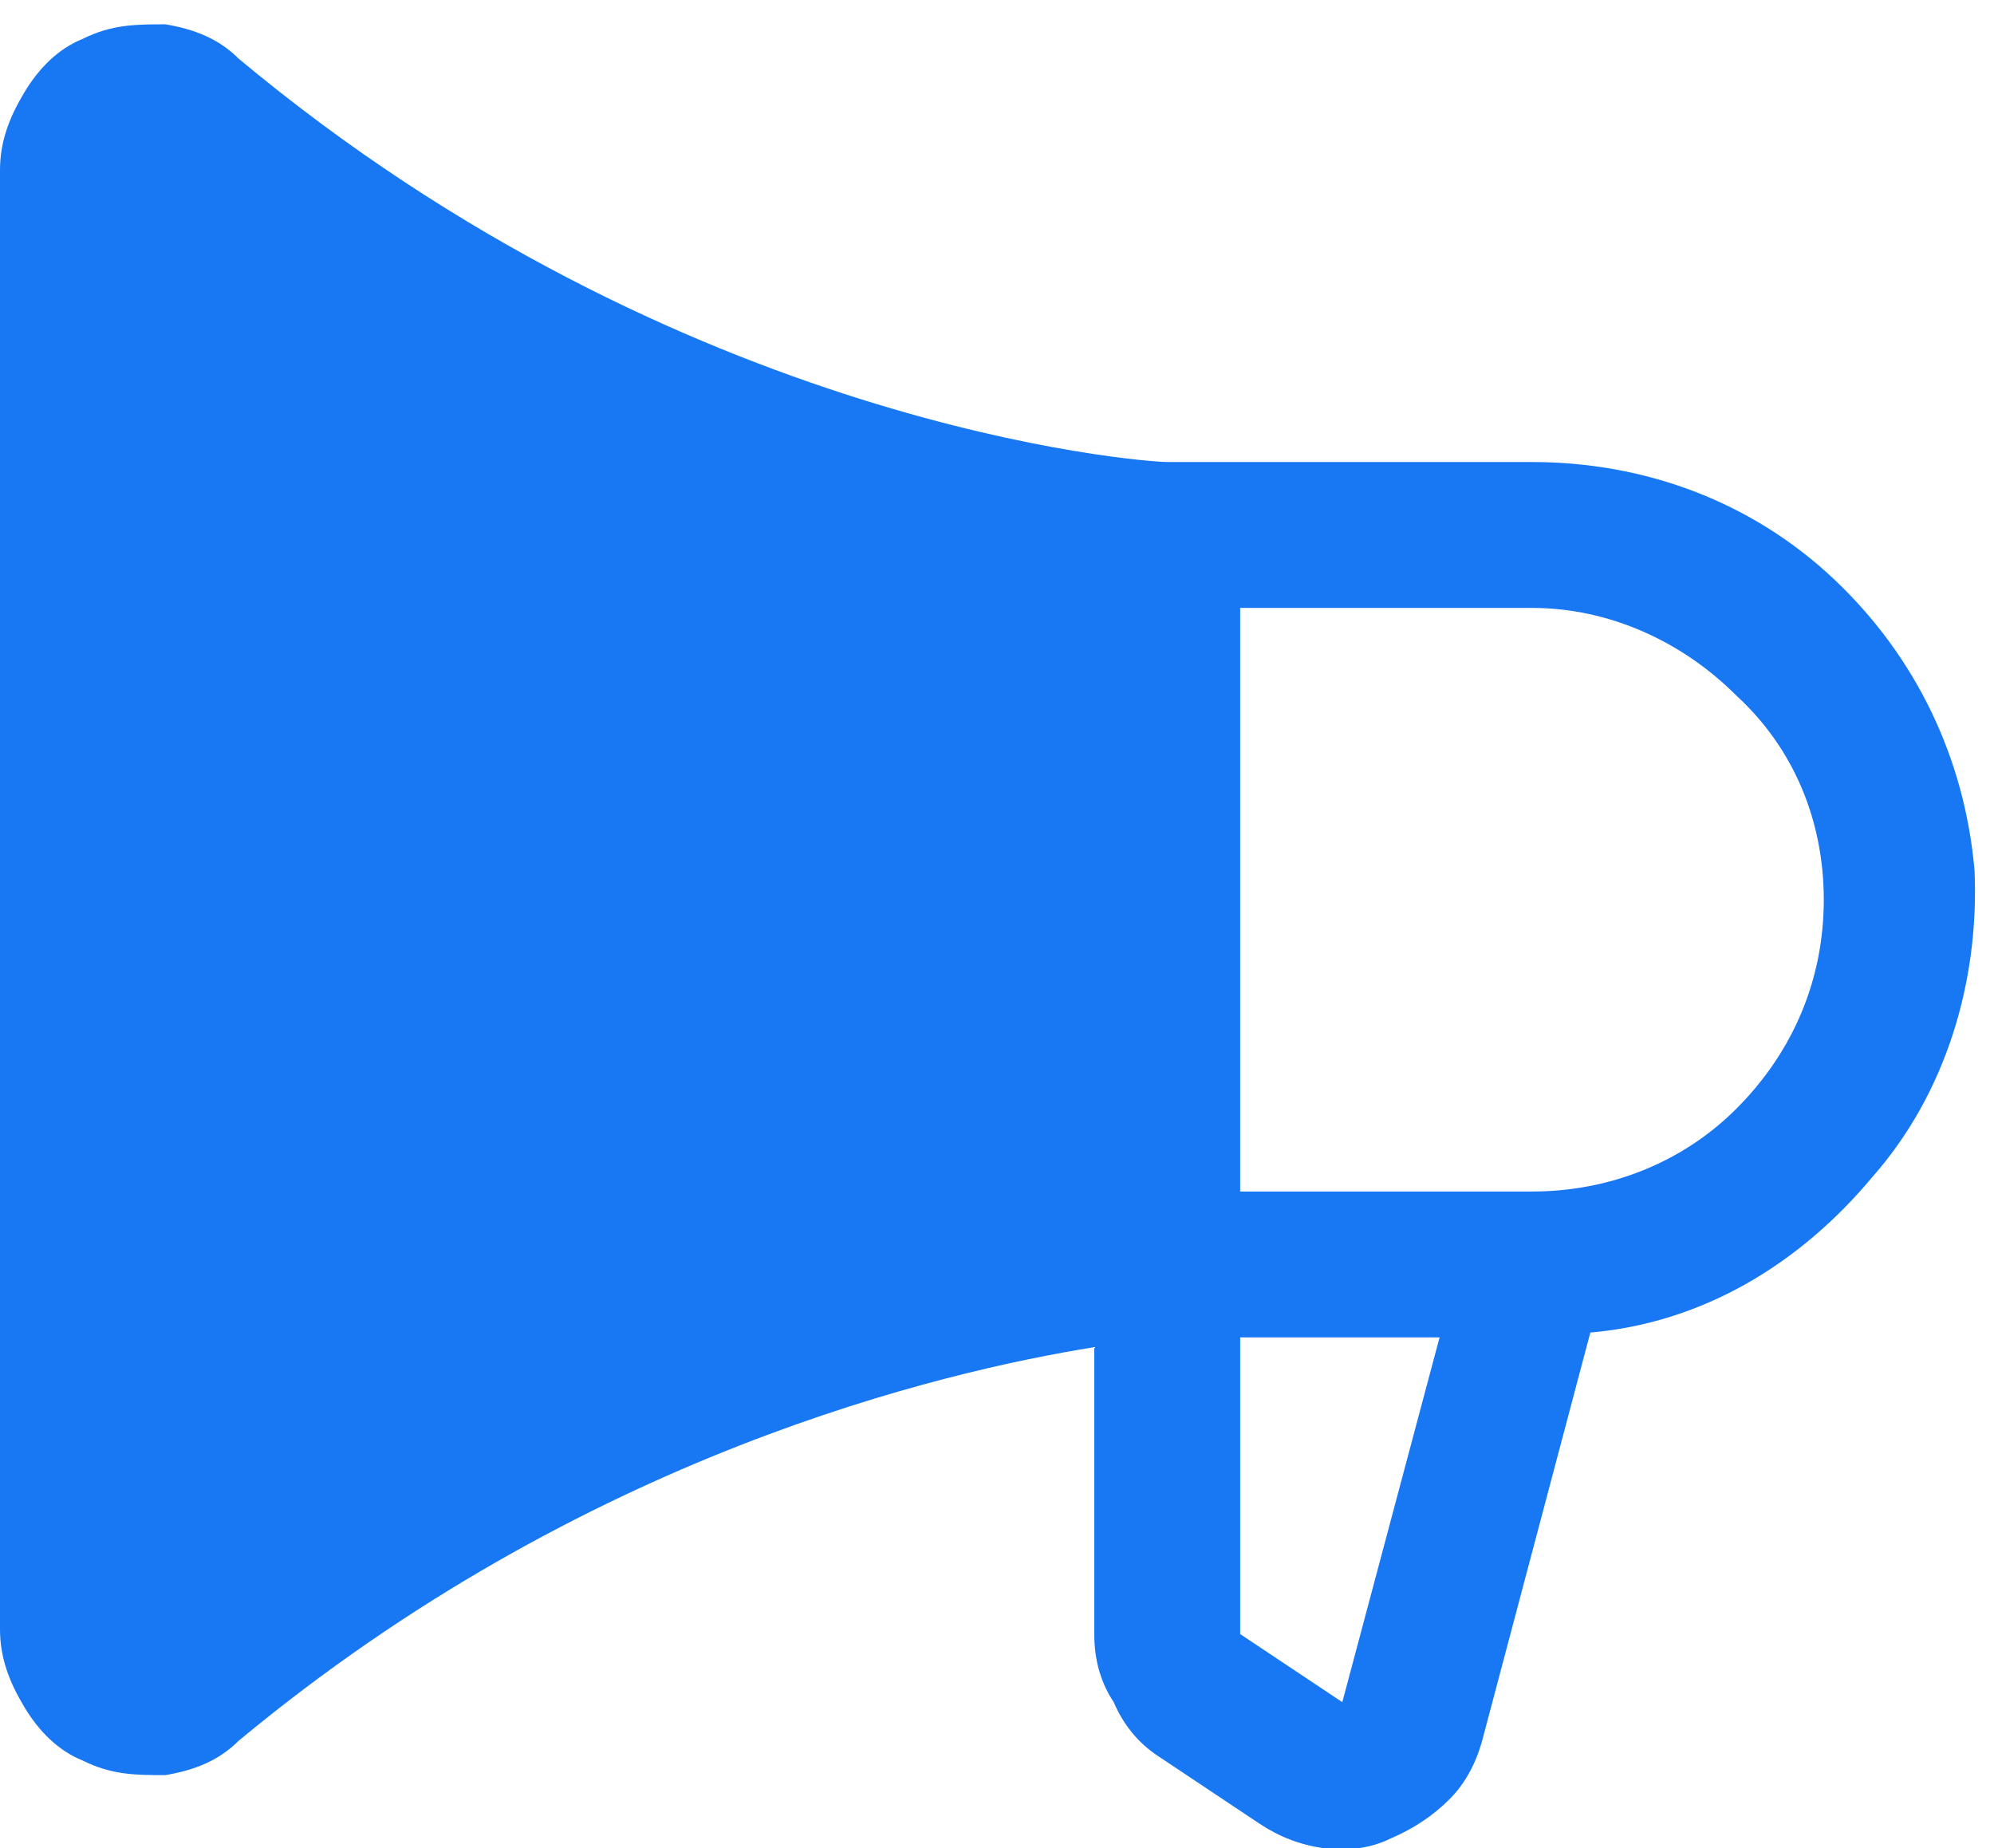 <svg version="1.2" xmlns="http://www.w3.org/2000/svg" viewBox="0 0 41 38" width="41" height="38"><style>.a{fill:#1877f2}</style><path class="a" d="m31.5 9.5h-7.5c-0.5 0-10-0.7-19.1-8.3-0.4-0.4-0.9-0.6-1.5-0.7-0.6 0-1.1 0-1.7 0.3-0.5 0.2-0.9 0.6-1.2 1.1-0.3 0.5-0.5 1-0.5 1.6v30c0 0.6 0.2 1.1 0.5 1.6 0.3 0.5 0.7 0.9 1.2 1.1 0.6 0.3 1.1 0.3 1.7 0.3 0.6-0.1 1.1-0.3 1.5-0.7 7.1-5.9 14.5-7.6 17.6-8.1v5.9q0 0.8 0.4 1.4 0.3 0.7 0.9 1.1l2.1 1.4q0.6 0.4 1.3 0.5 0.8 0.1 1.4-0.2 0.7-0.3 1.2-0.8 0.5-0.5 0.7-1.3l2.2-8.3c2.3-0.2 4.3-1.4 5.8-3.2 1.5-1.7 2.2-4 2.1-6.3-0.2-2.3-1.2-4.4-2.9-6-1.7-1.6-3.9-2.4-6.2-2.4zm-3.9 25.5l-2.1-1.4v-6.1h4.1zm3.9-10.5h-6v-12h6c1.6 0 3.1 0.7 4.2 1.8 1.2 1.1 1.8 2.6 1.8 4.2 0 1.6-0.6 3.1-1.8 4.3-1.1 1.1-2.6 1.7-4.2 1.7z"/></svg>